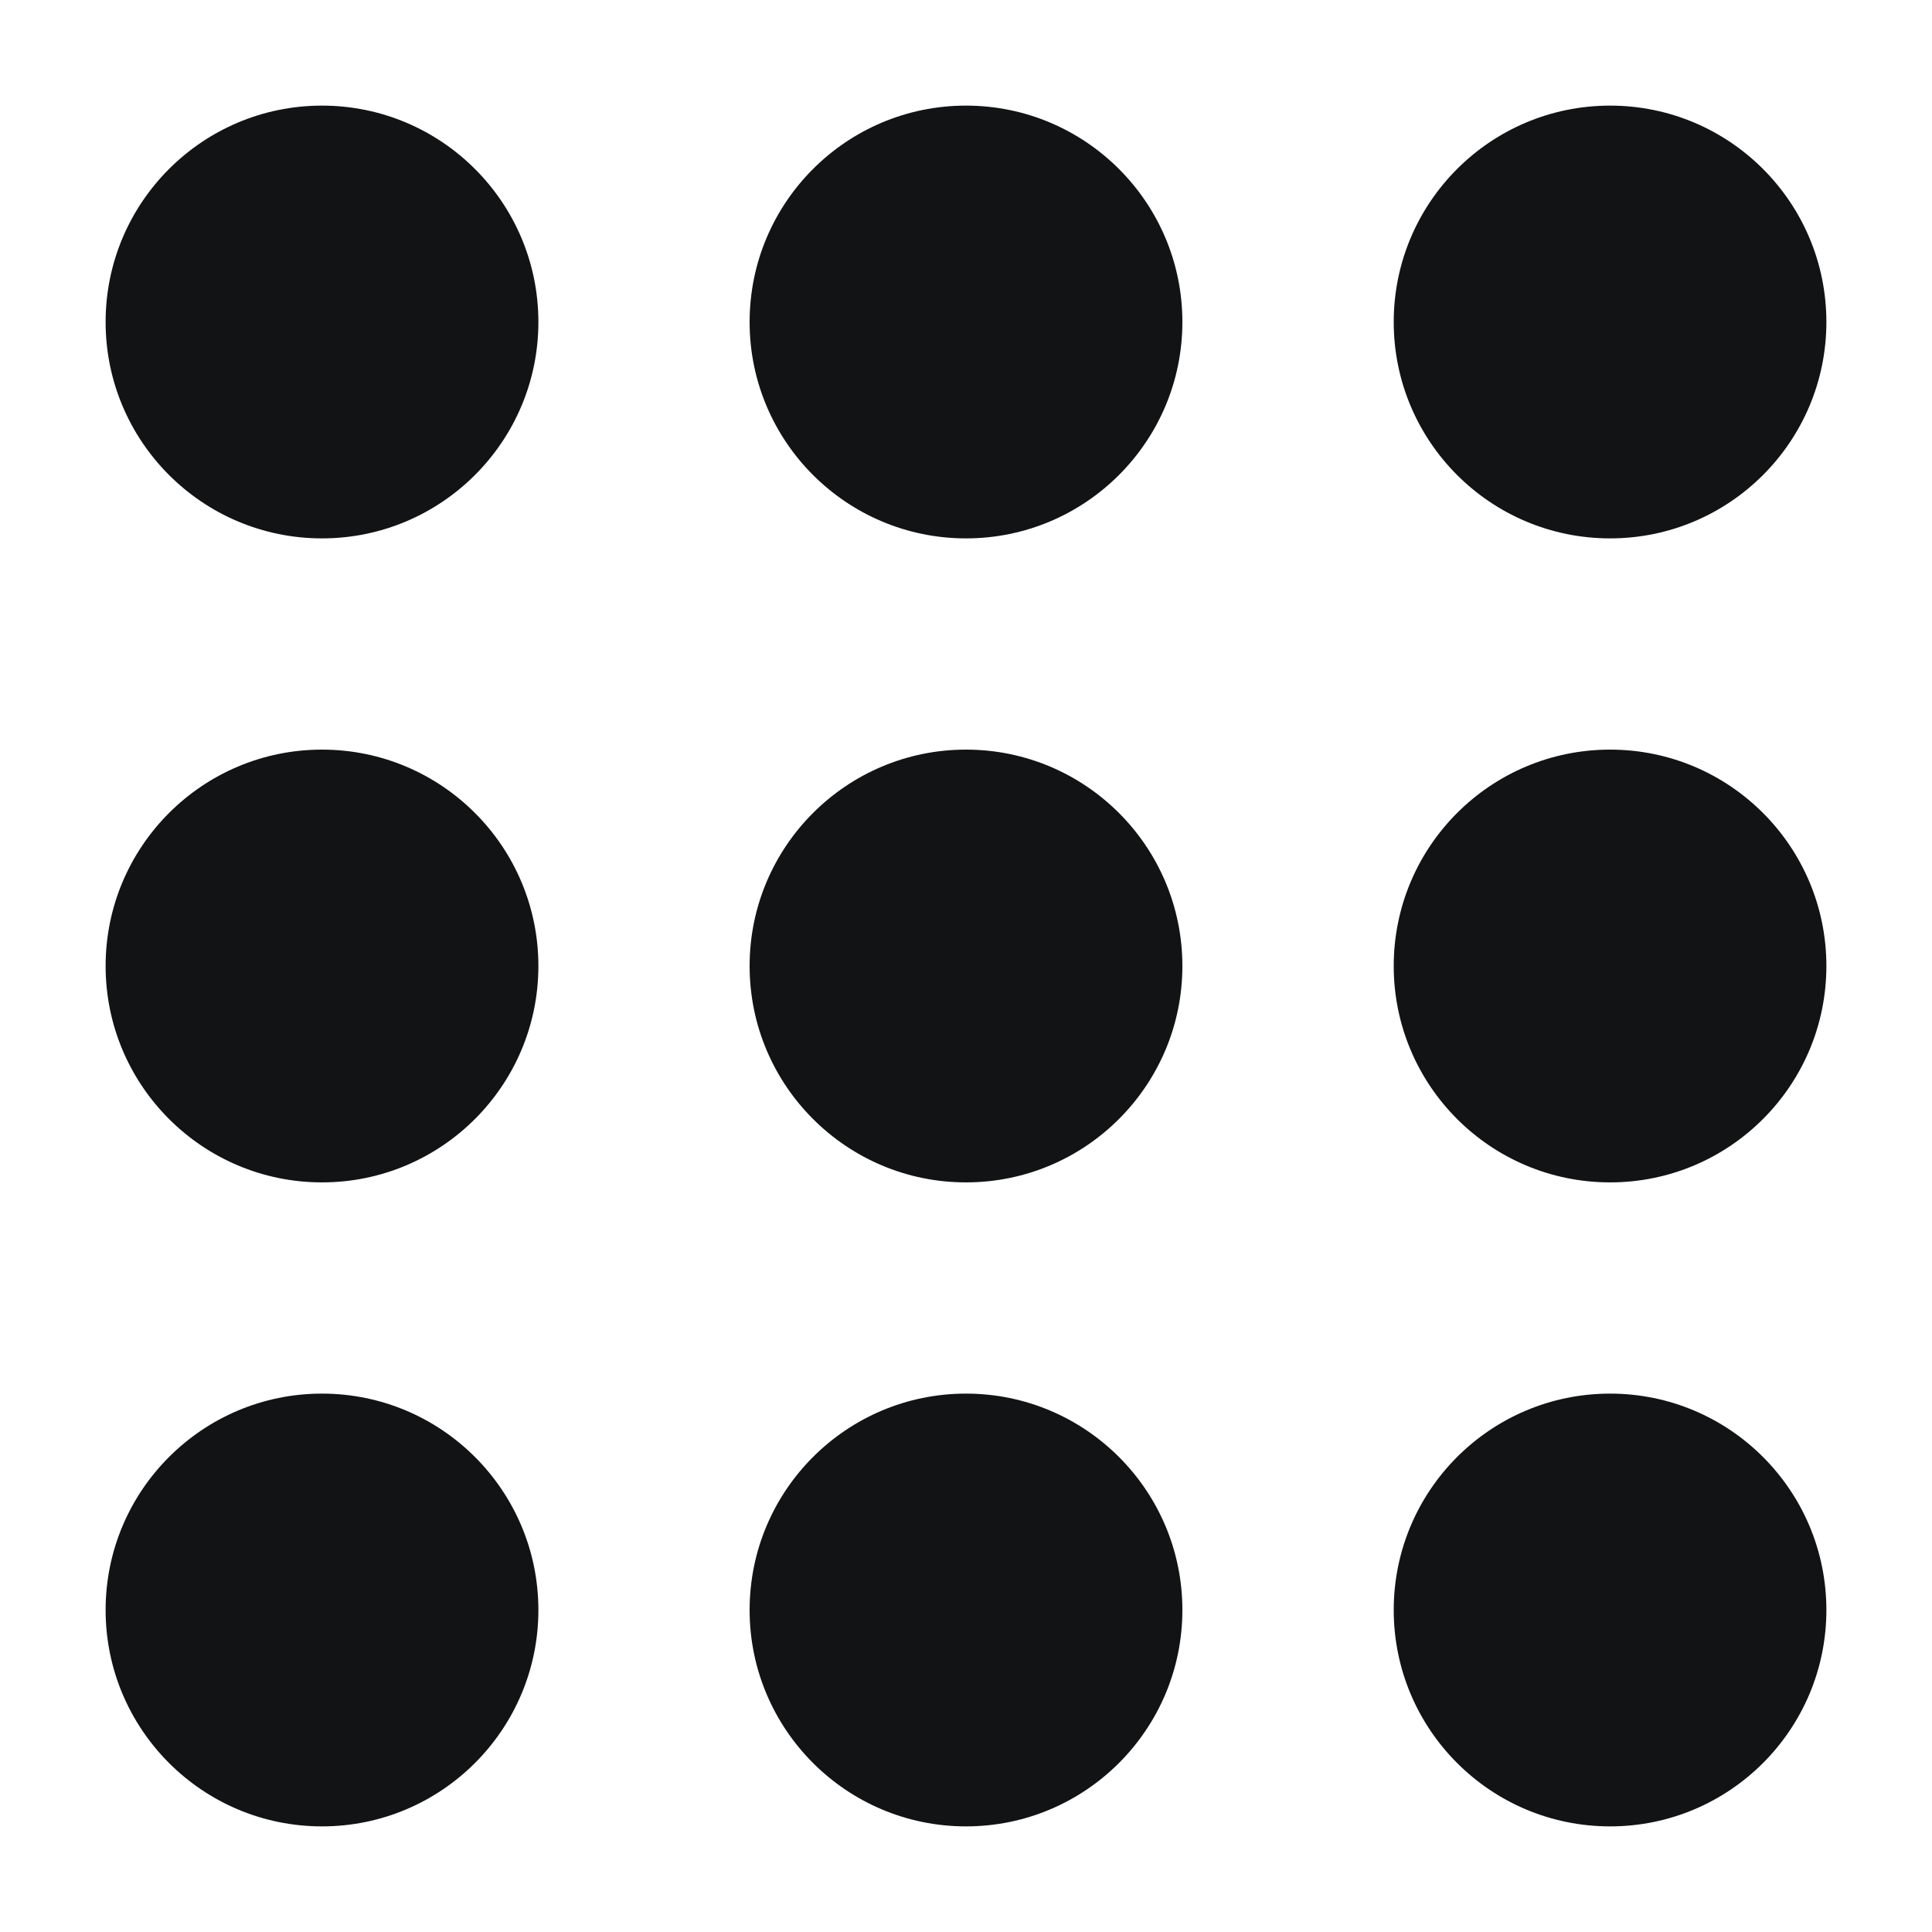 <svg xmlns="http://www.w3.org/2000/svg" width="18" height="18" viewBox="0 0 18 18" fill="none">
    <g clip-path="url(#clip0_2866_8514)">
        <path fill-rule="evenodd" clip-rule="evenodd" d="M0.984 3C0.984 1.887 1.887 0.984 3 0.984C4.113 0.984 5.016 1.887 5.016 3C5.016 4.113 4.113 5.016 3 5.016C1.887 5.016 0.984 4.113 0.984 3ZM0.984 9C0.984 7.887 1.887 6.984 3 6.984C4.113 6.984 5.016 7.887 5.016 9C5.016 10.113 4.113 11.016 3 11.016C1.887 11.016 0.984 10.113 0.984 9ZM3 12.984C1.887 12.984 0.984 13.887 0.984 15C0.984 16.113 1.887 17.016 3 17.016C4.113 17.016 5.016 16.113 5.016 15C5.016 13.887 4.113 12.984 3 12.984ZM6.984 3C6.984 1.887 7.887 0.984 9 0.984C10.113 0.984 11.016 1.887 11.016 3C11.016 4.113 10.113 5.016 9 5.016C7.887 5.016 6.984 4.113 6.984 3ZM9 6.984C7.887 6.984 6.984 7.887 6.984 9C6.984 10.113 7.887 11.016 9 11.016C10.113 11.016 11.016 10.113 11.016 9C11.016 7.887 10.113 6.984 9 6.984ZM6.984 15C6.984 13.887 7.887 12.984 9 12.984C10.113 12.984 11.016 13.887 11.016 15C11.016 16.113 10.113 17.016 9 17.016C7.887 17.016 6.984 16.113 6.984 15ZM15.001 0.984C13.887 0.984 12.985 1.887 12.985 3C12.985 4.113 13.887 5.016 15.001 5.016C16.114 5.016 17.016 4.113 17.016 3C17.016 1.887 16.114 0.984 15.001 0.984ZM12.985 9C12.985 7.887 13.887 6.984 15.001 6.984C16.114 6.984 17.016 7.887 17.016 9C17.016 10.113 16.114 11.016 15.001 11.016C13.887 11.016 12.985 10.113 12.985 9ZM15.001 12.984C13.887 12.984 12.985 13.887 12.985 15C12.985 16.113 13.887 17.016 15.001 17.016C16.114 17.016 17.016 16.113 17.016 15C17.016 13.887 16.114 12.984 15.001 12.984Z" fill="#121314"/>
    </g>
    <defs>
        <clipPath id="clip0_2866_8514">
            <rect width="18" height="18" fill="white"/>
        </clipPath>
    </defs>
</svg>
